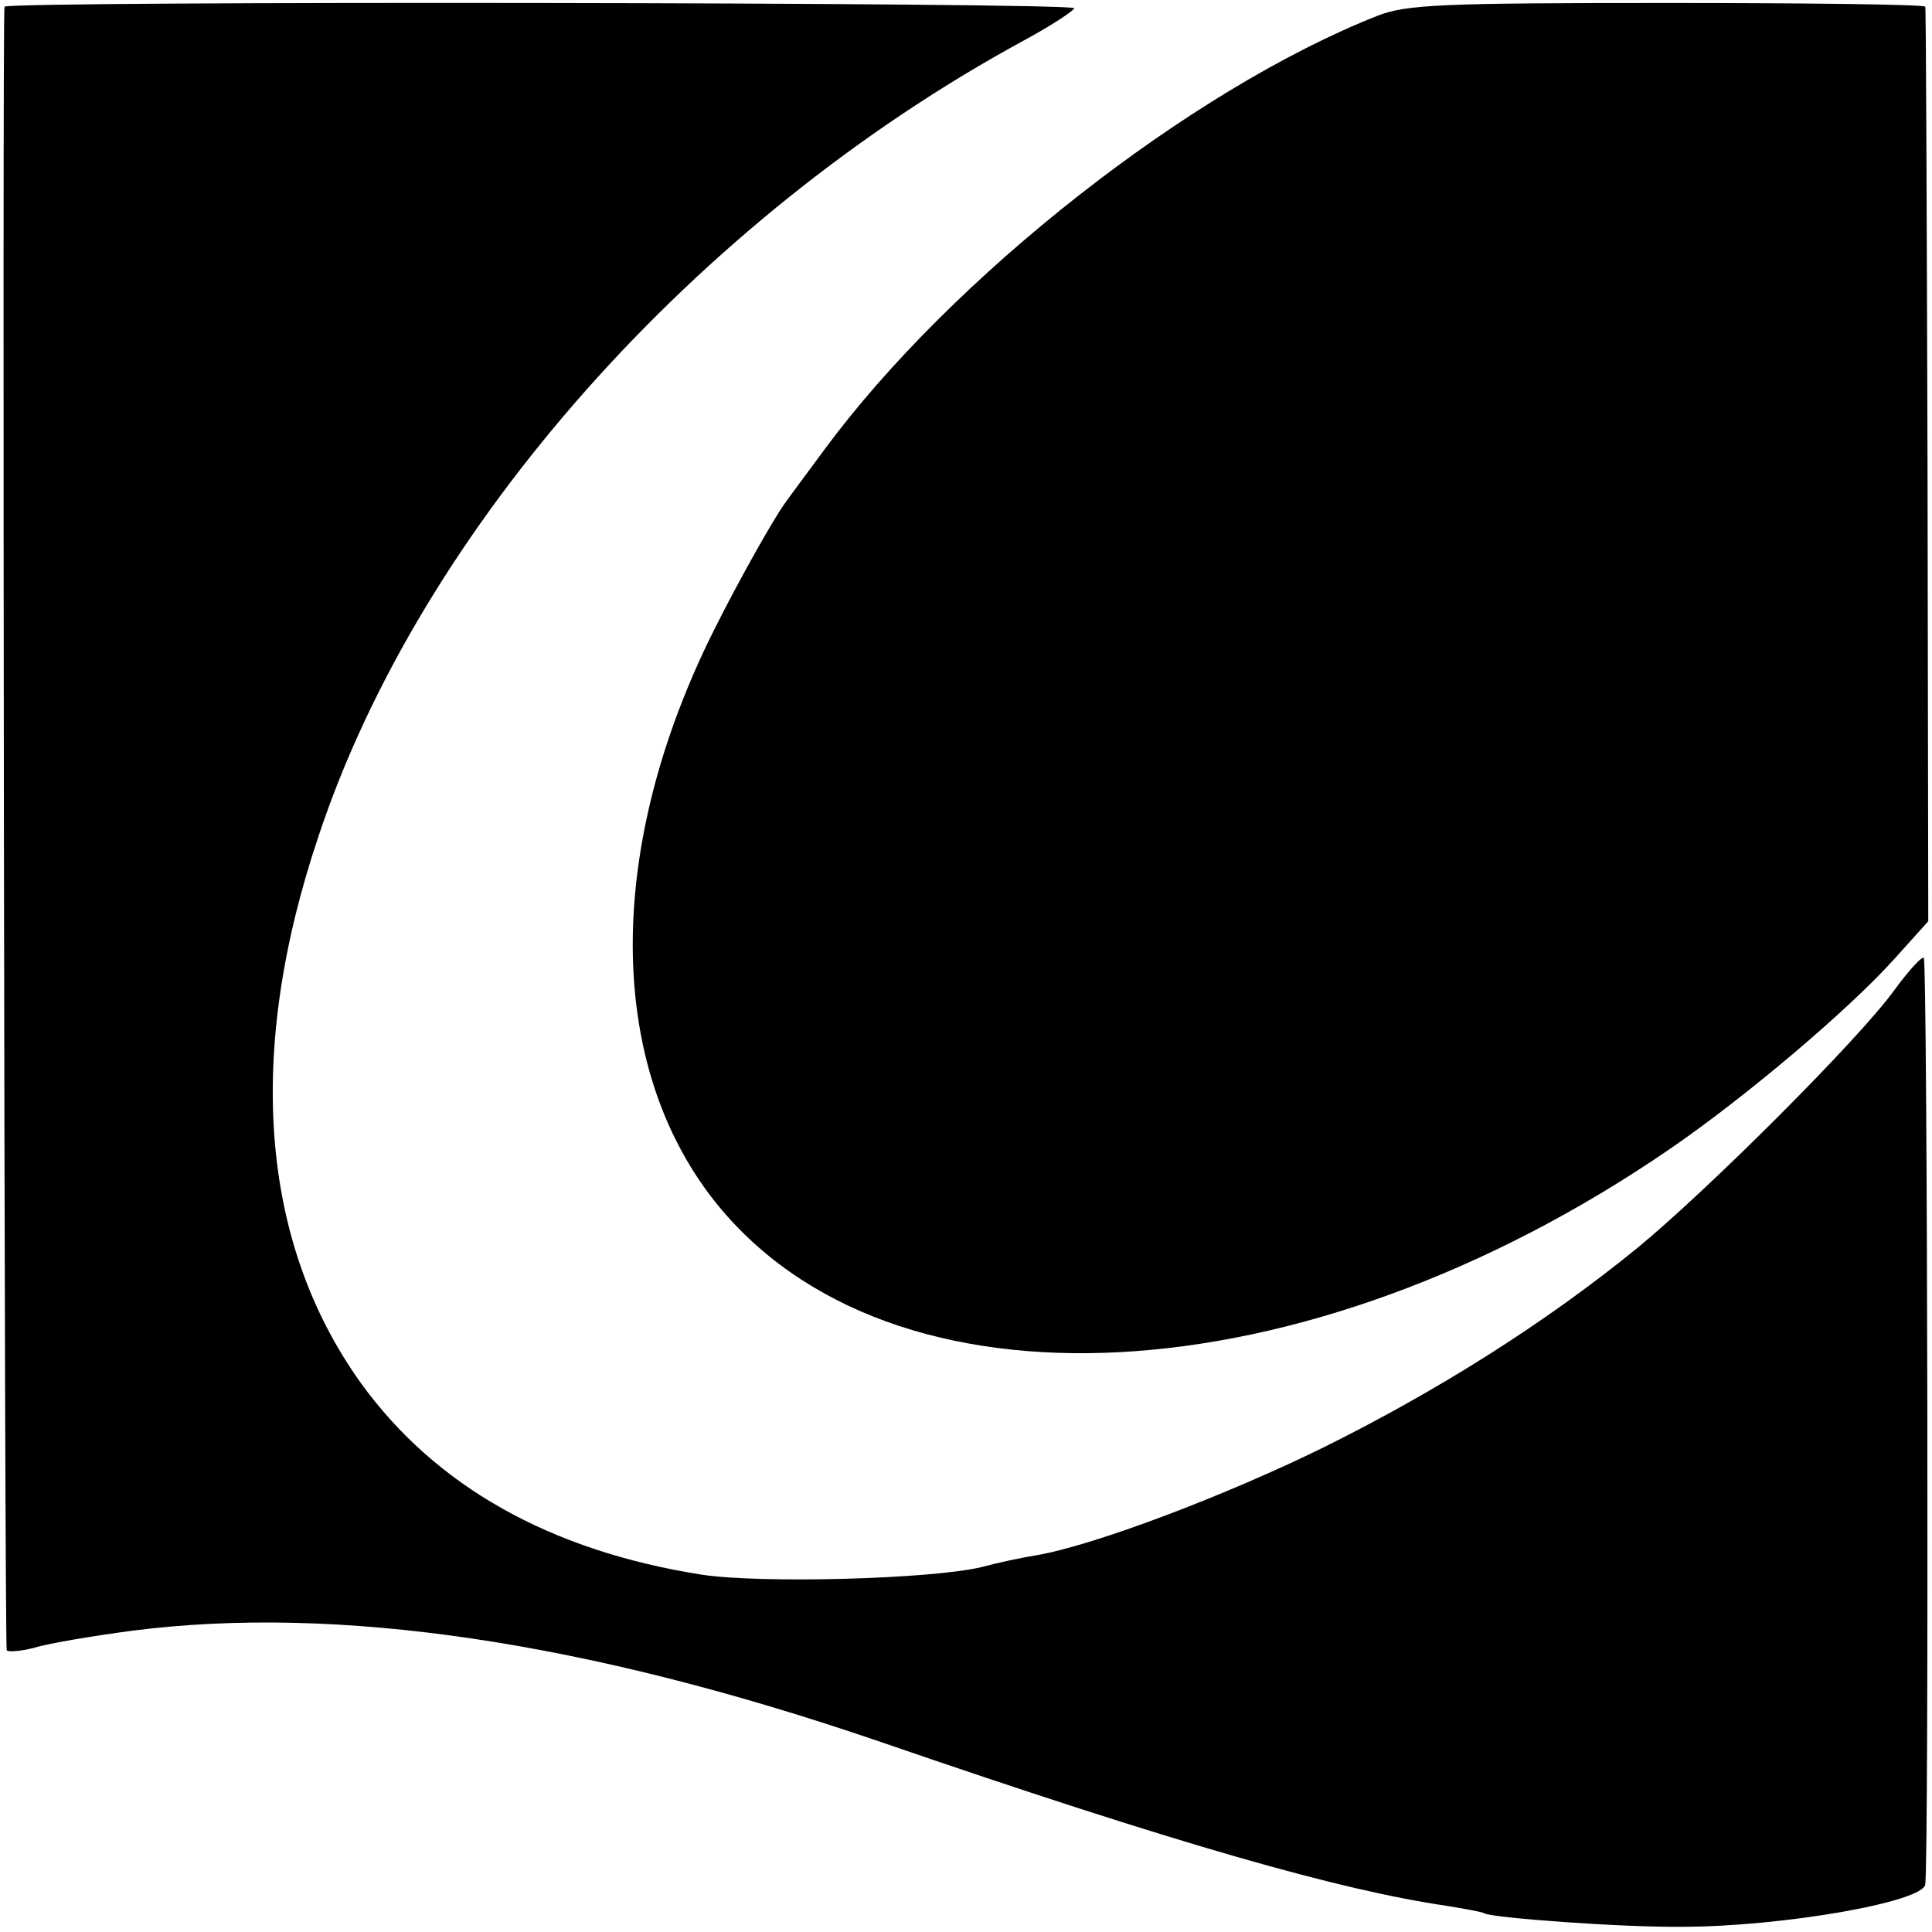 <?xml version="1.0" standalone="no"?>
<!DOCTYPE svg PUBLIC "-//W3C//DTD SVG 20010904//EN"
 "http://www.w3.org/TR/2001/REC-SVG-20010904/DTD/svg10.dtd">
<svg version="1.0" xmlns="http://www.w3.org/2000/svg"
 width="259pt" height="259pt" viewBox="0 0 259 259"
 preserveAspectRatio="xMidYMid meet">
<g transform="translate(0,259) scale(0.1,-0.1)"
fill="#000000" stroke="none">
<path d="M6 2581 c-3 -6 0 -2190 3 -2203 0 -3 17 -2 37 3 19 6 79 16 132 23
274 35 608 -14 1002 -149 398 -137 616 -199 760 -220 24 -4 47 -8 50 -10 10
-6 185 -19 265 -18 132 0 324 33 326 57 5 42 3 1239 -2 1242 -3 2 -21 -18 -40
-44 -47 -65 -248 -266 -344 -345 -124 -101 -267 -191 -420 -267 -132 -65 -309
-132 -386 -145 -19 -3 -52 -10 -74 -16 -69 -16 -294 -22 -374 -10 -204 32
-358 119 -458 258 -134 188 -154 441 -56 732 137 413 506 828 946 1067 37 20
67 40 67 43 0 8 -1430 10 -1434 2z"/>
<path d="M1847 2569 c-251 -99 -571 -350 -742 -582 -25 -34 -49 -66 -53 -72
-14 -19 -60 -100 -95 -170 -145 -290 -145 -579 0 -764 235 -298 791 -268 1282
69 102 70 240 187 301 255 l45 50 -1 610 c-1 336 -2 612 -3 616 0 3 -156 5
-345 5 -304 0 -350 -2 -389 -17z"/>
</g>
</svg>
